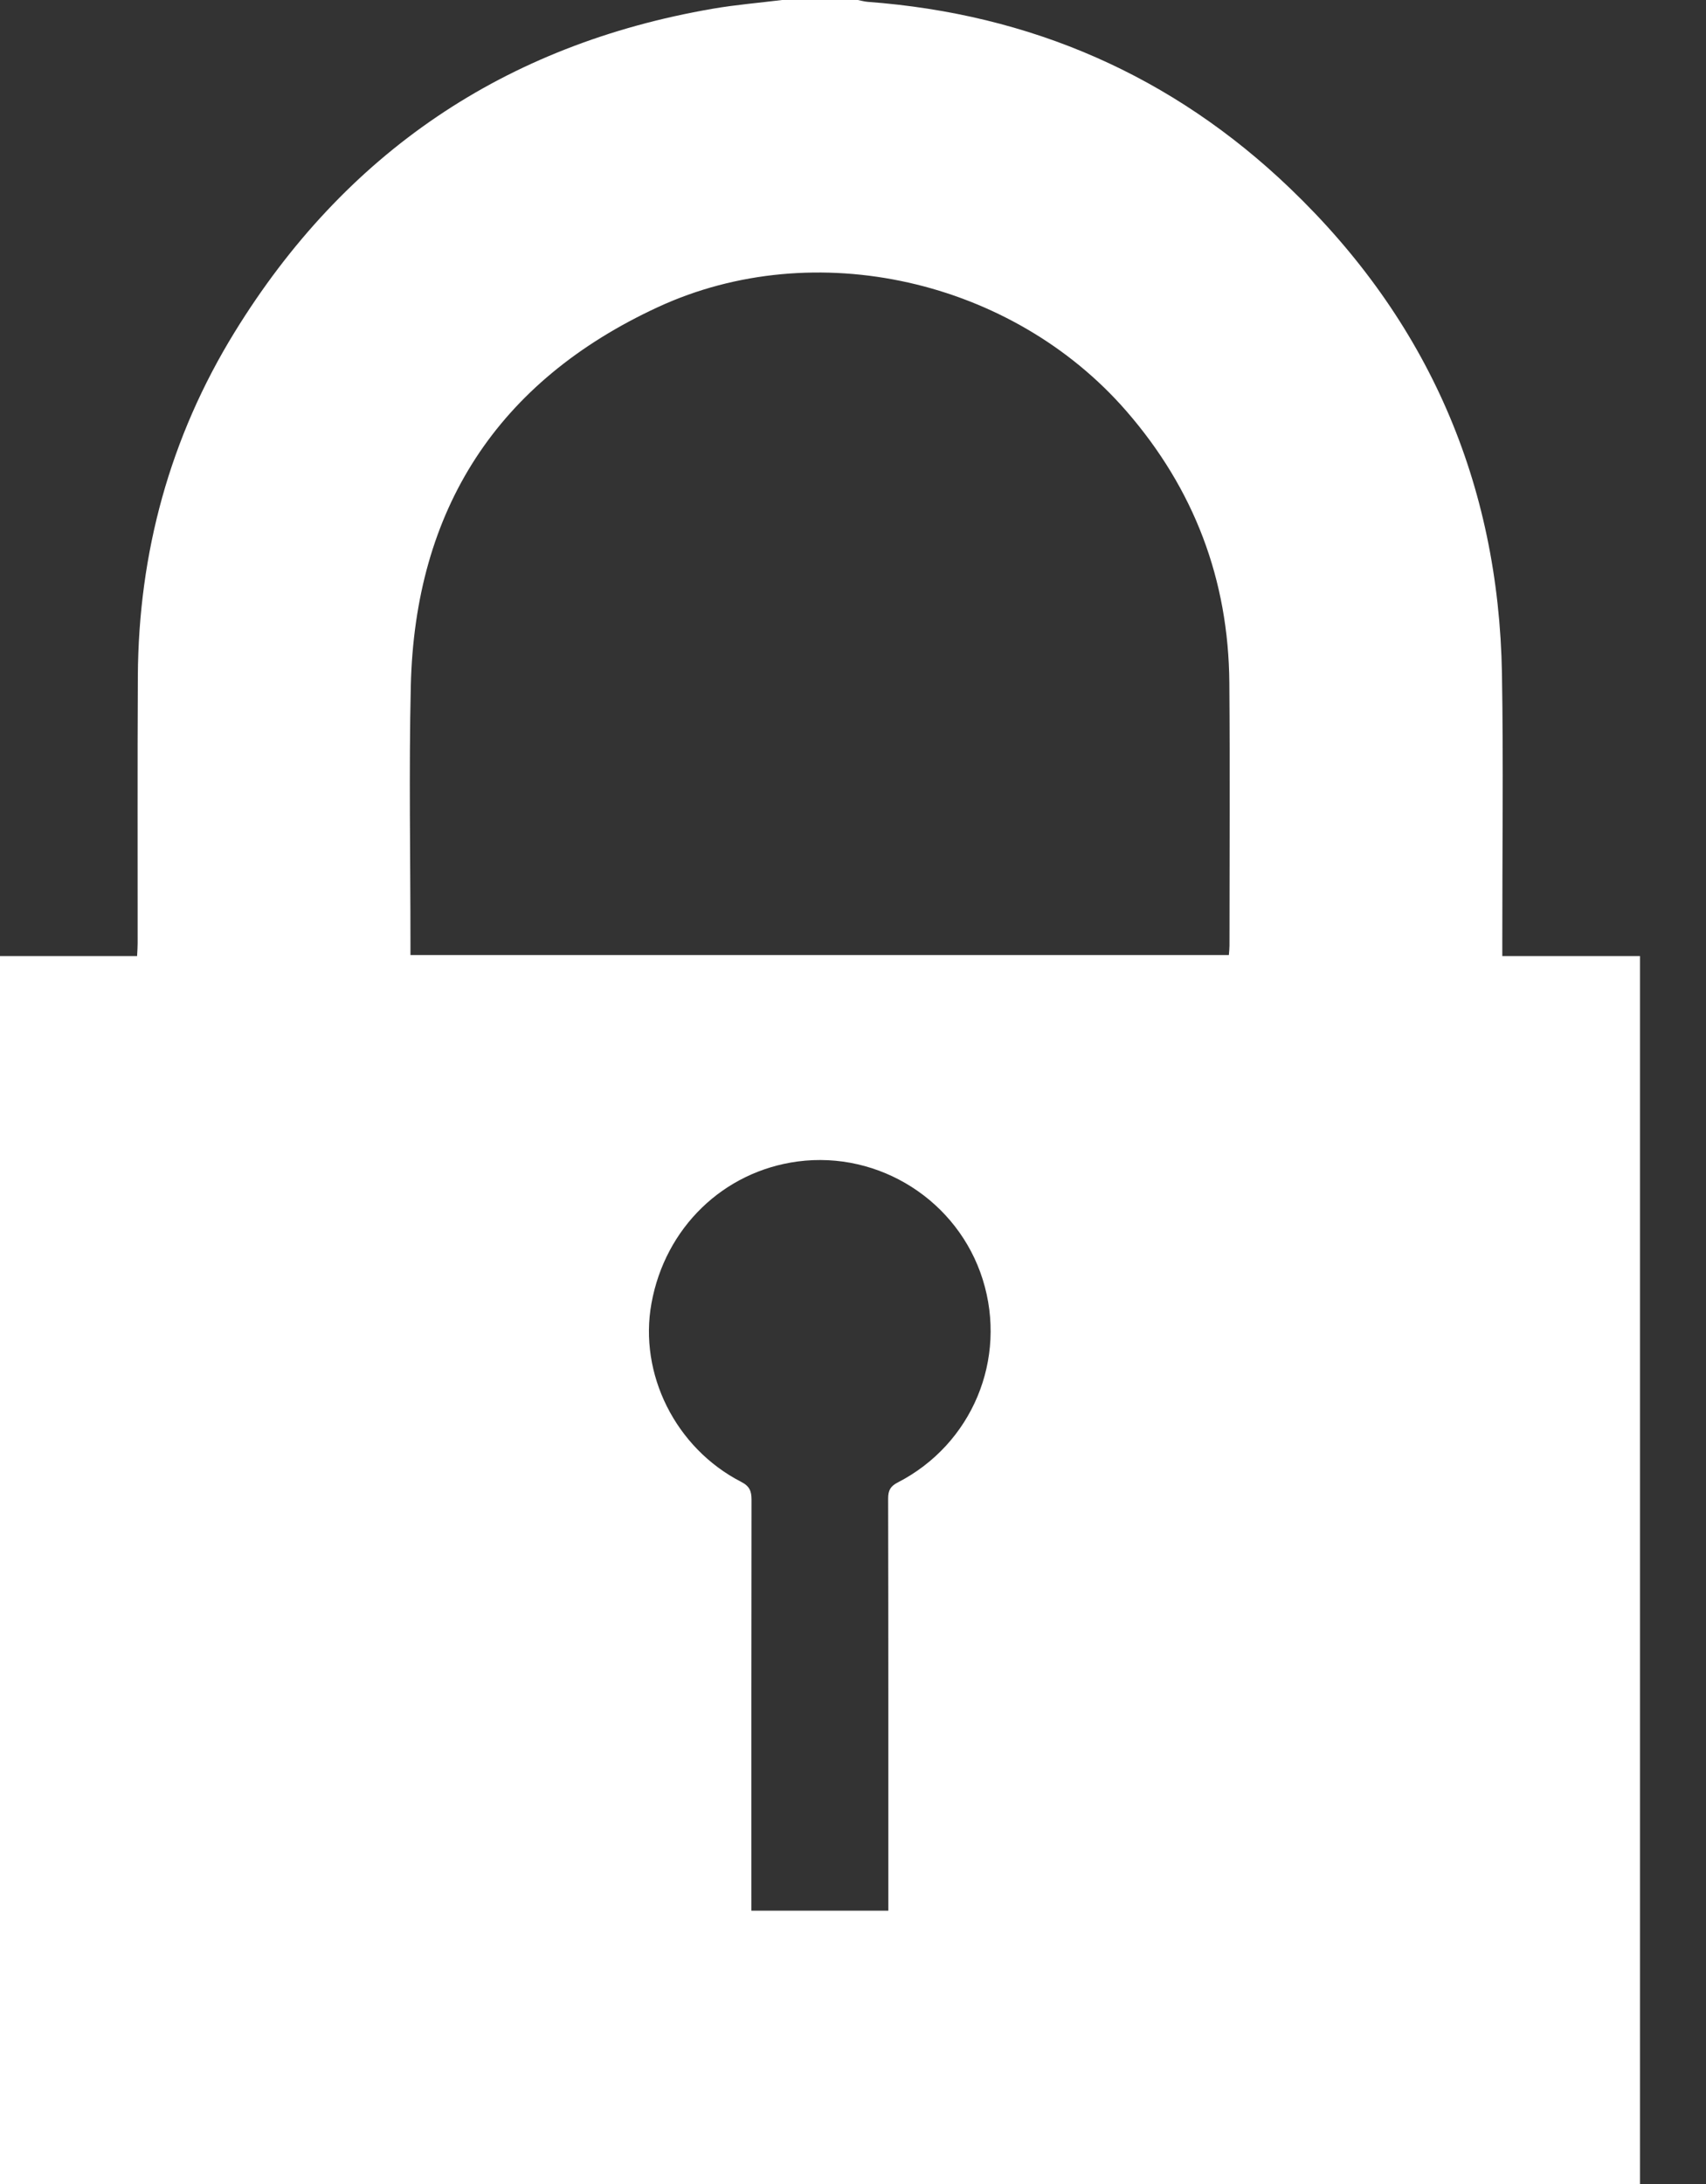 <?xml version="1.0" encoding="UTF-8"?>
<svg width="25px" height="32px" viewBox="0 0 25 32" version="1.1" xmlns="http://www.w3.org/2000/svg" xmlns:xlink="http://www.w3.org/1999/xlink">
    <rect x="0" y="0" width="25" height="32" fill="#333333" stroke="none"/>
    <title>ico-lock</title>
    <g id="Page-1" stroke="none" stroke-width="1" fill="none" fill-rule="evenodd">
        <g id="ico-lock" fill="#FFF">
            <path d="M13.018,27.995 L13.018,27.784 C13.018,25.842 13.019,23.899 13.015,21.957 C13.015,21.839 13.047,21.777 13.156,21.721 C14.247,21.16 14.766,19.912 14.401,18.747 C14.039,17.594 12.888,16.86 11.69,17.018 C10.6,17.163 9.748,17.988 9.547,19.095 C9.358,20.13 9.899,21.217 10.861,21.712 C10.984,21.775 11.013,21.847 11.013,21.974 C11.01,23.916 11.011,25.858 11.011,27.801 L11.011,27.995 L13.018,27.995 Z M6.015,13.993 L18.008,13.993 C18.012,13.941 18.017,13.899 18.017,13.856 C18.017,12.572 18.025,11.288 18.015,10.004 C18.003,8.493 17.499,7.165 16.505,6.022 C14.832,4.099 11.947,3.434 9.641,4.5 C7.289,5.588 6.08,7.462 6.02,10.052 C5.991,11.309 6.015,12.566 6.015,13.823 C6.015,13.876 6.015,13.93 6.015,13.993 L6.015,13.993 Z M11.461,0 L12.571,0 C12.619,0.009 12.666,0.023 12.714,0.027 C15.104,0.204 17.182,1.107 18.908,2.763 C20.924,4.696 21.962,7.078 22.01,9.874 C22.032,11.185 22.014,12.496 22.015,13.807 C22.015,13.87 22.015,13.933 22.015,14.008 L24.033,14.008 L24.033,32 C16.022,32 8.011,32 0,32 C0,26.003 0,20.005 0,14.008 L2.009,14.008 C2.013,13.93 2.017,13.877 2.017,13.823 C2.018,12.518 2.013,11.212 2.02,9.906 C2.03,8.099 2.49,6.408 3.437,4.869 C5.054,2.24 7.395,0.653 10.444,0.128 C10.78,0.07 11.122,0.042 11.461,0 L11.461,0 Z" id="Fill-1"></path>
        </g>
    </g>
</svg>